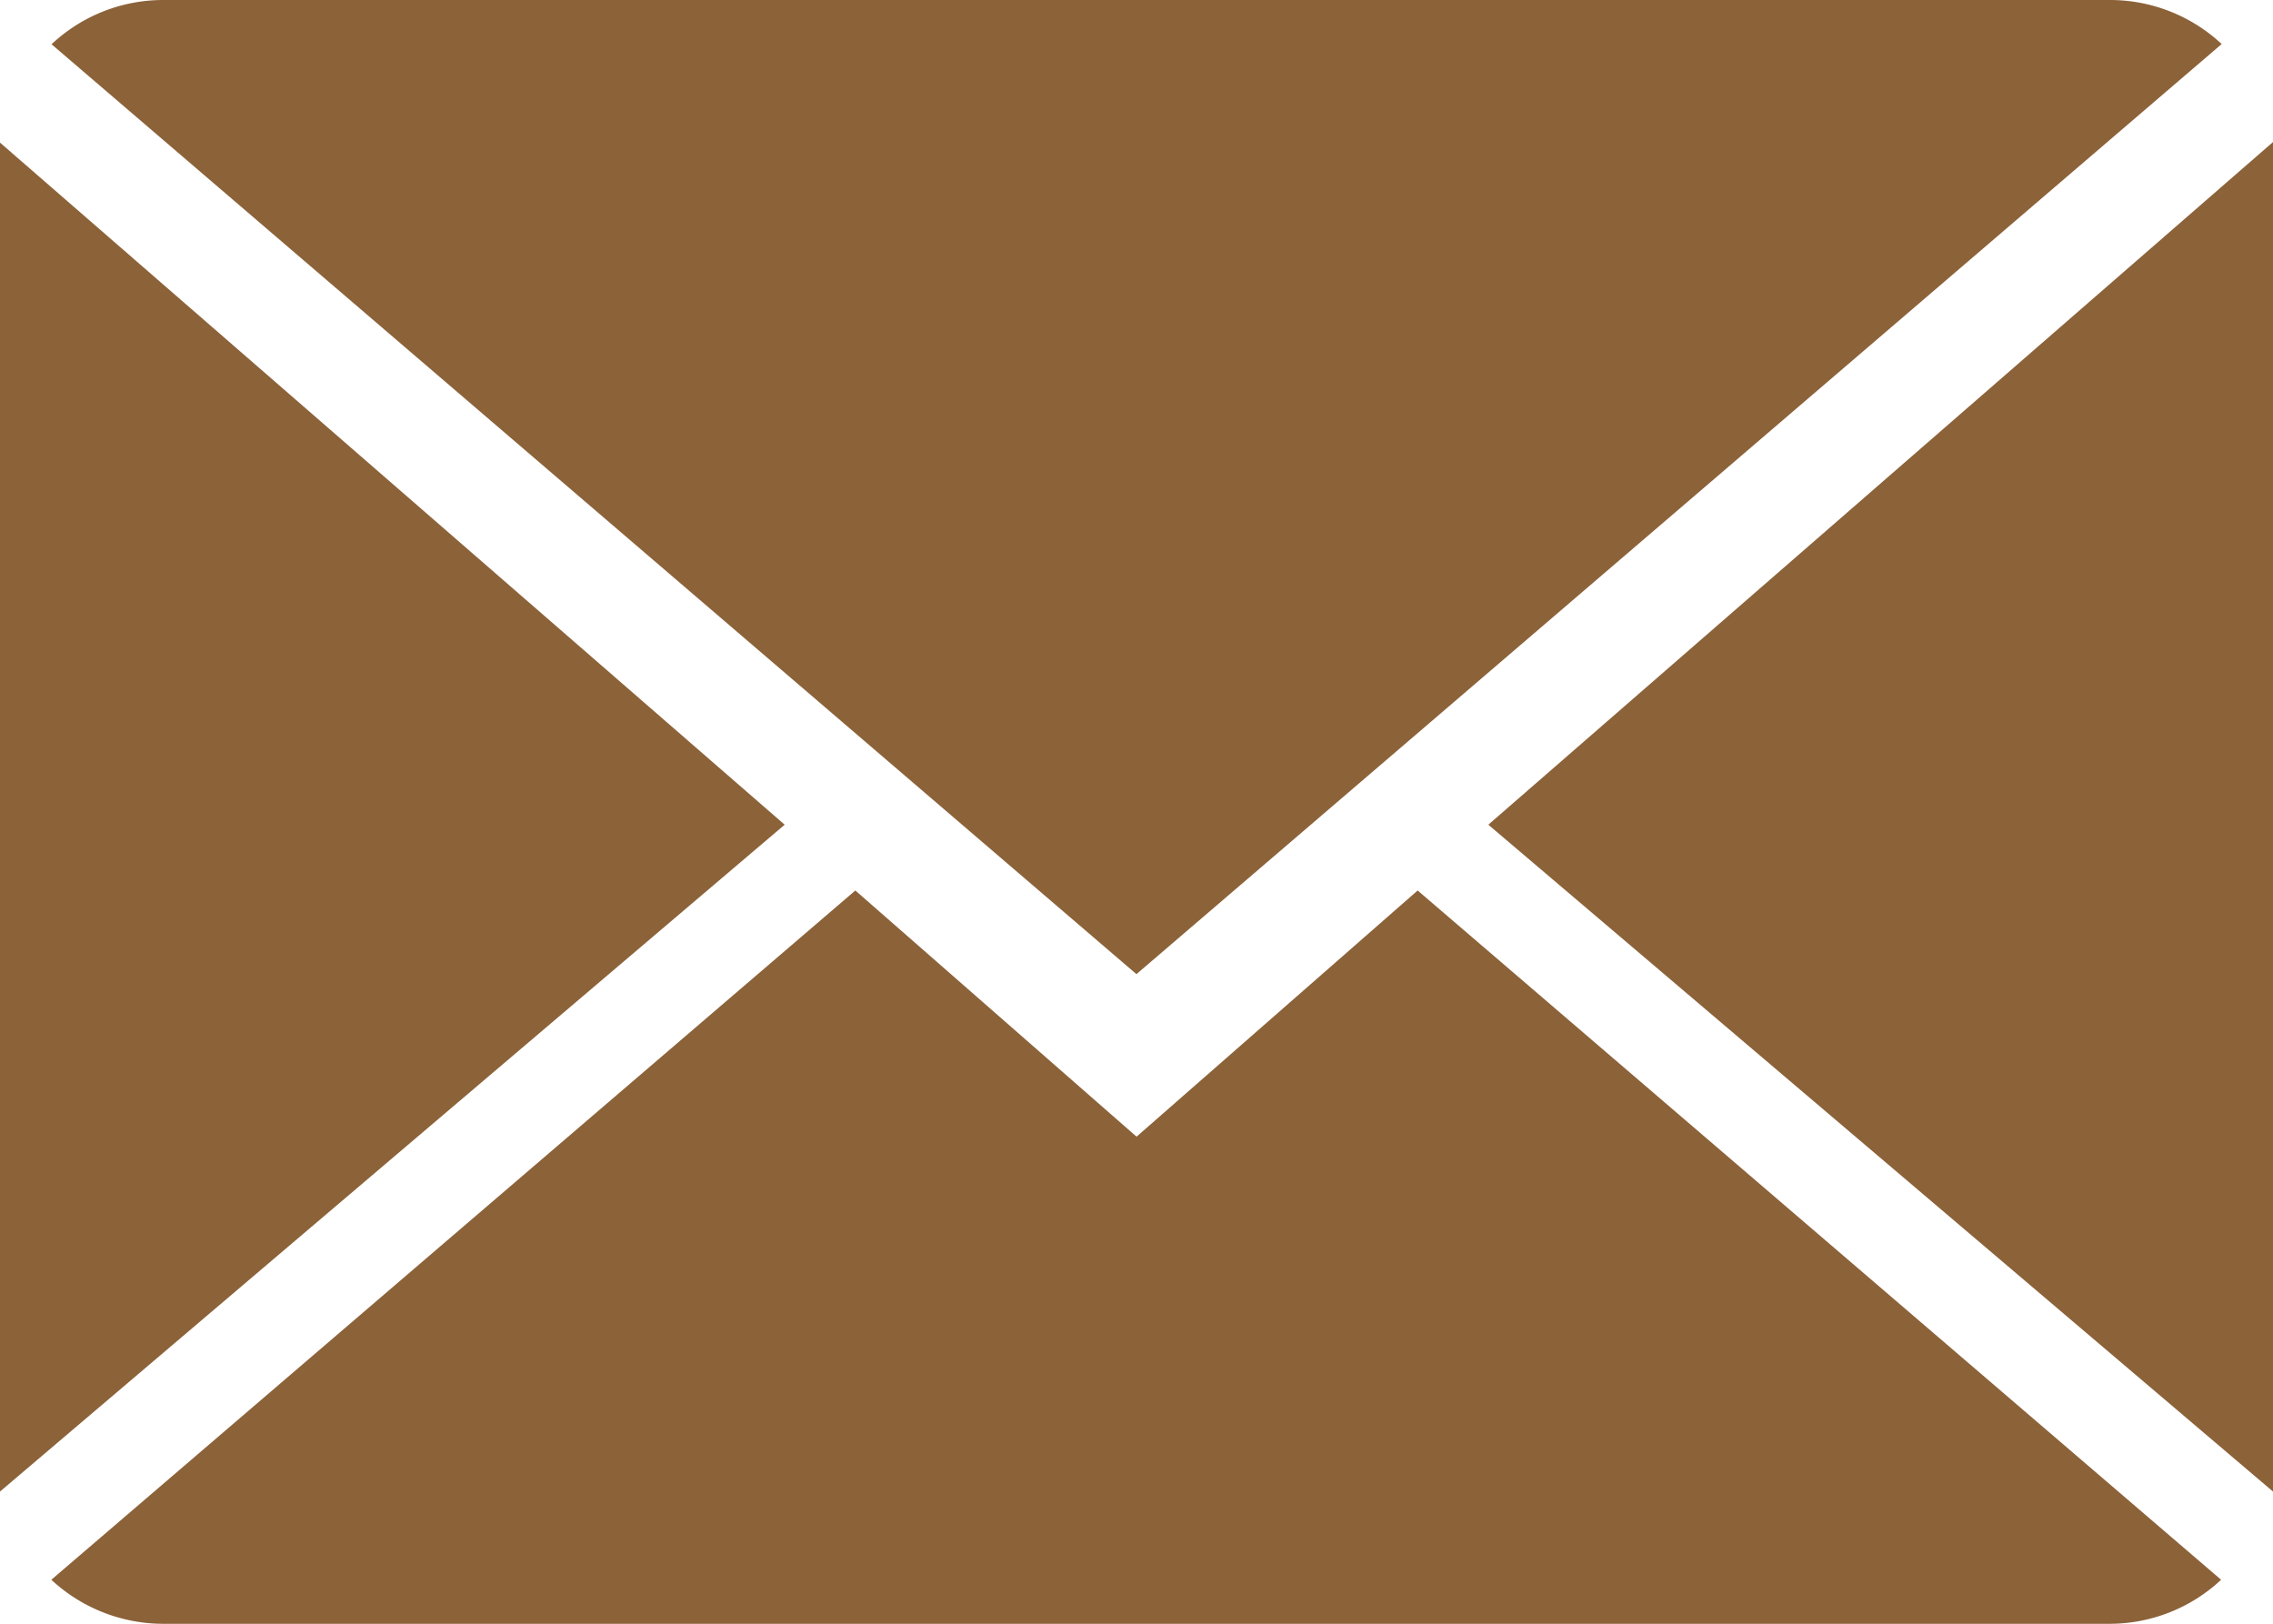 <svg xmlns="http://www.w3.org/2000/svg" viewBox="0 0 19.973 14.266">
  <defs>
    <style>
      .cls-1 {
        fill: #8c6239;
      }
    </style>
  </defs>
  <g id="email" transform="translate(0 -2)">
    <g id="Gruppe_14" data-name="Gruppe 14" transform="translate(0 2)">
      <path id="Pfad_5" data-name="Pfad 5" class="cls-1" d="M9.852,9.647,7.381,7.484.316,13.54a1.446,1.446,0,0,0,.986.387H18.4a1.435,1.435,0,0,0,.982-.387l-7.06-6.056Z" transform="translate(0.135 0.34)"/>
      <path id="Pfad_6" data-name="Pfad 6" class="cls-1" d="M19.386,2.387A1.437,1.437,0,0,0,18.4,2H1.3a1.431,1.431,0,0,0-.983.389l9.533,8.17Z" transform="translate(0.136 -2)"/>
      <path id="Pfad_7" data-name="Pfad 7" class="cls-1" d="M0,2.878V14.73L6.895,8.871Z" transform="translate(0 -1.625)"/>
      <path id="Pfad_8" data-name="Pfad 8" class="cls-1" d="M9.167,8.873l6.895,5.859V2.875Z" transform="translate(3.911 -1.627)"/>
    </g>
  </g>
</svg>
